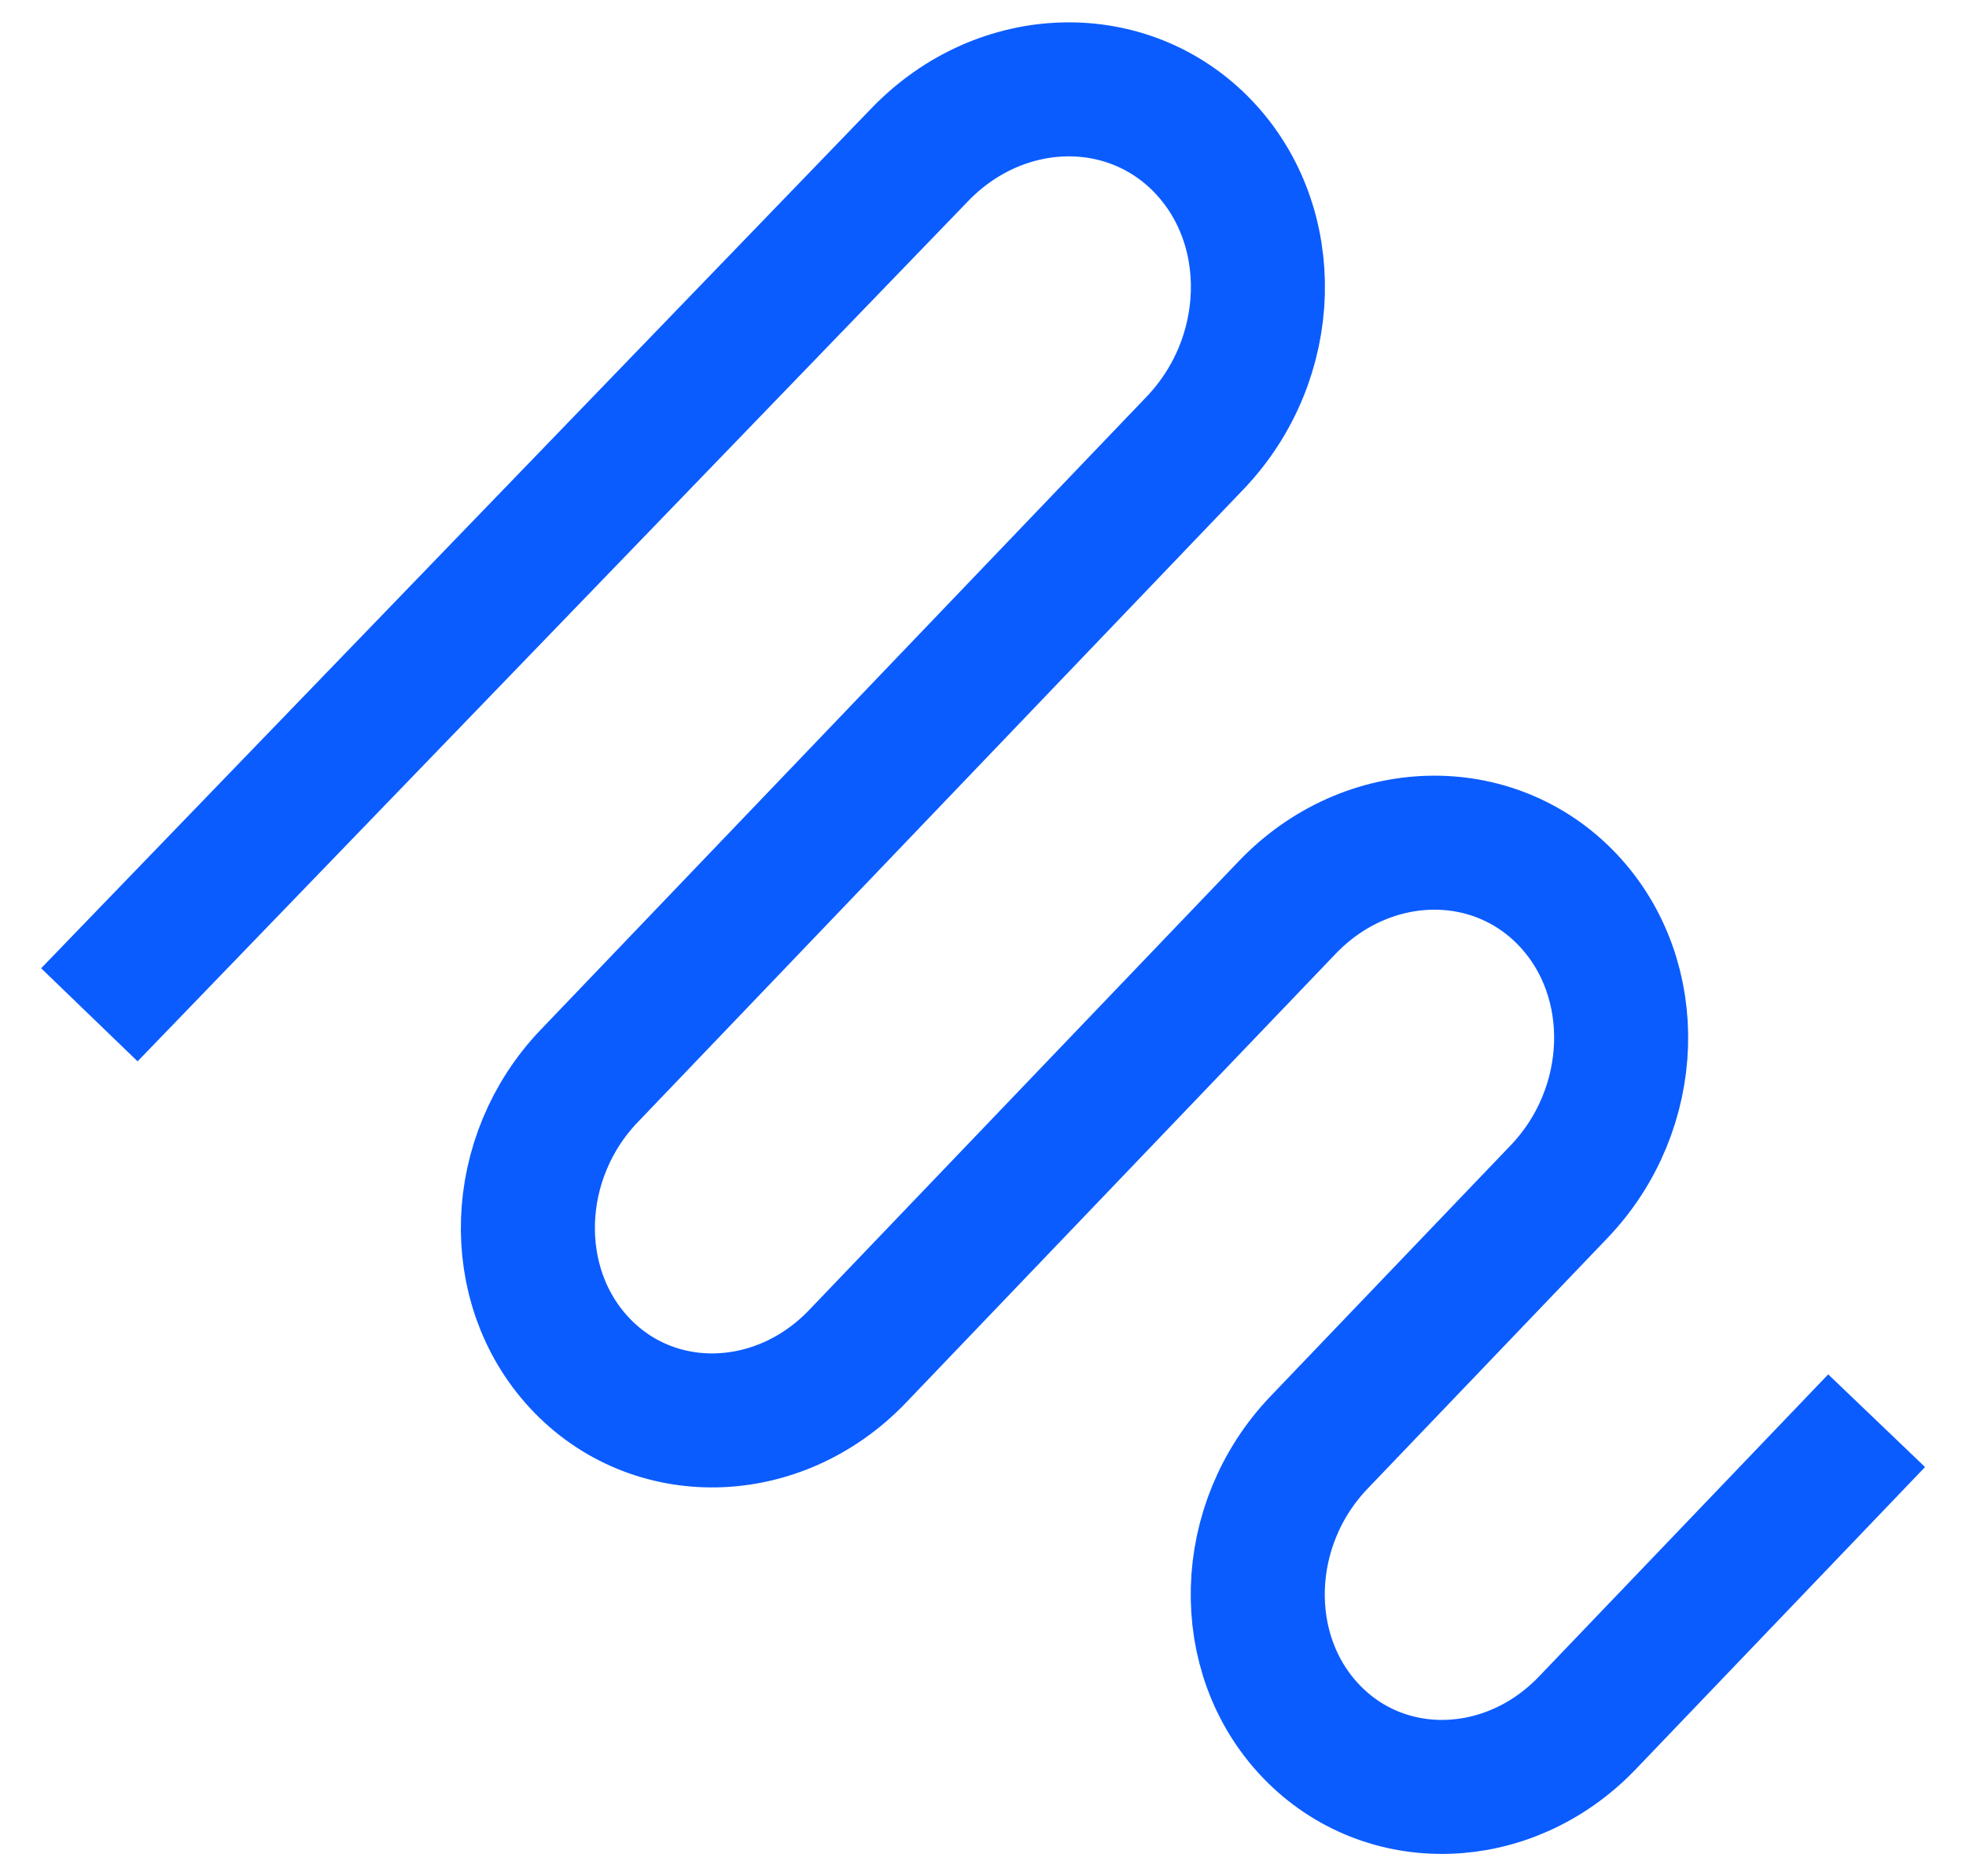 <svg width="22" height="21" viewBox="0 0 22 21" fill="none" xmlns="http://www.w3.org/2000/svg">
<path d="M21 15.901L17.763 19.283C16.885 20.201 15.5 20.243 14.671 19.376C13.842 18.51 13.882 17.063 14.76 16.145L17.446 13.338C18.331 12.413 18.377 10.958 17.549 10.077C16.711 9.186 15.298 9.222 14.403 10.158L9.596 15.181C8.708 16.109 7.305 16.14 6.481 15.25C5.674 14.379 5.724 12.951 6.593 12.043L13.373 4.958C14.274 4.015 14.315 2.53 13.464 1.64C12.616 0.754 11.201 0.793 10.297 1.727L1 11.358" stroke="#0B5CFF" stroke-width="1.5"/>
</svg>
